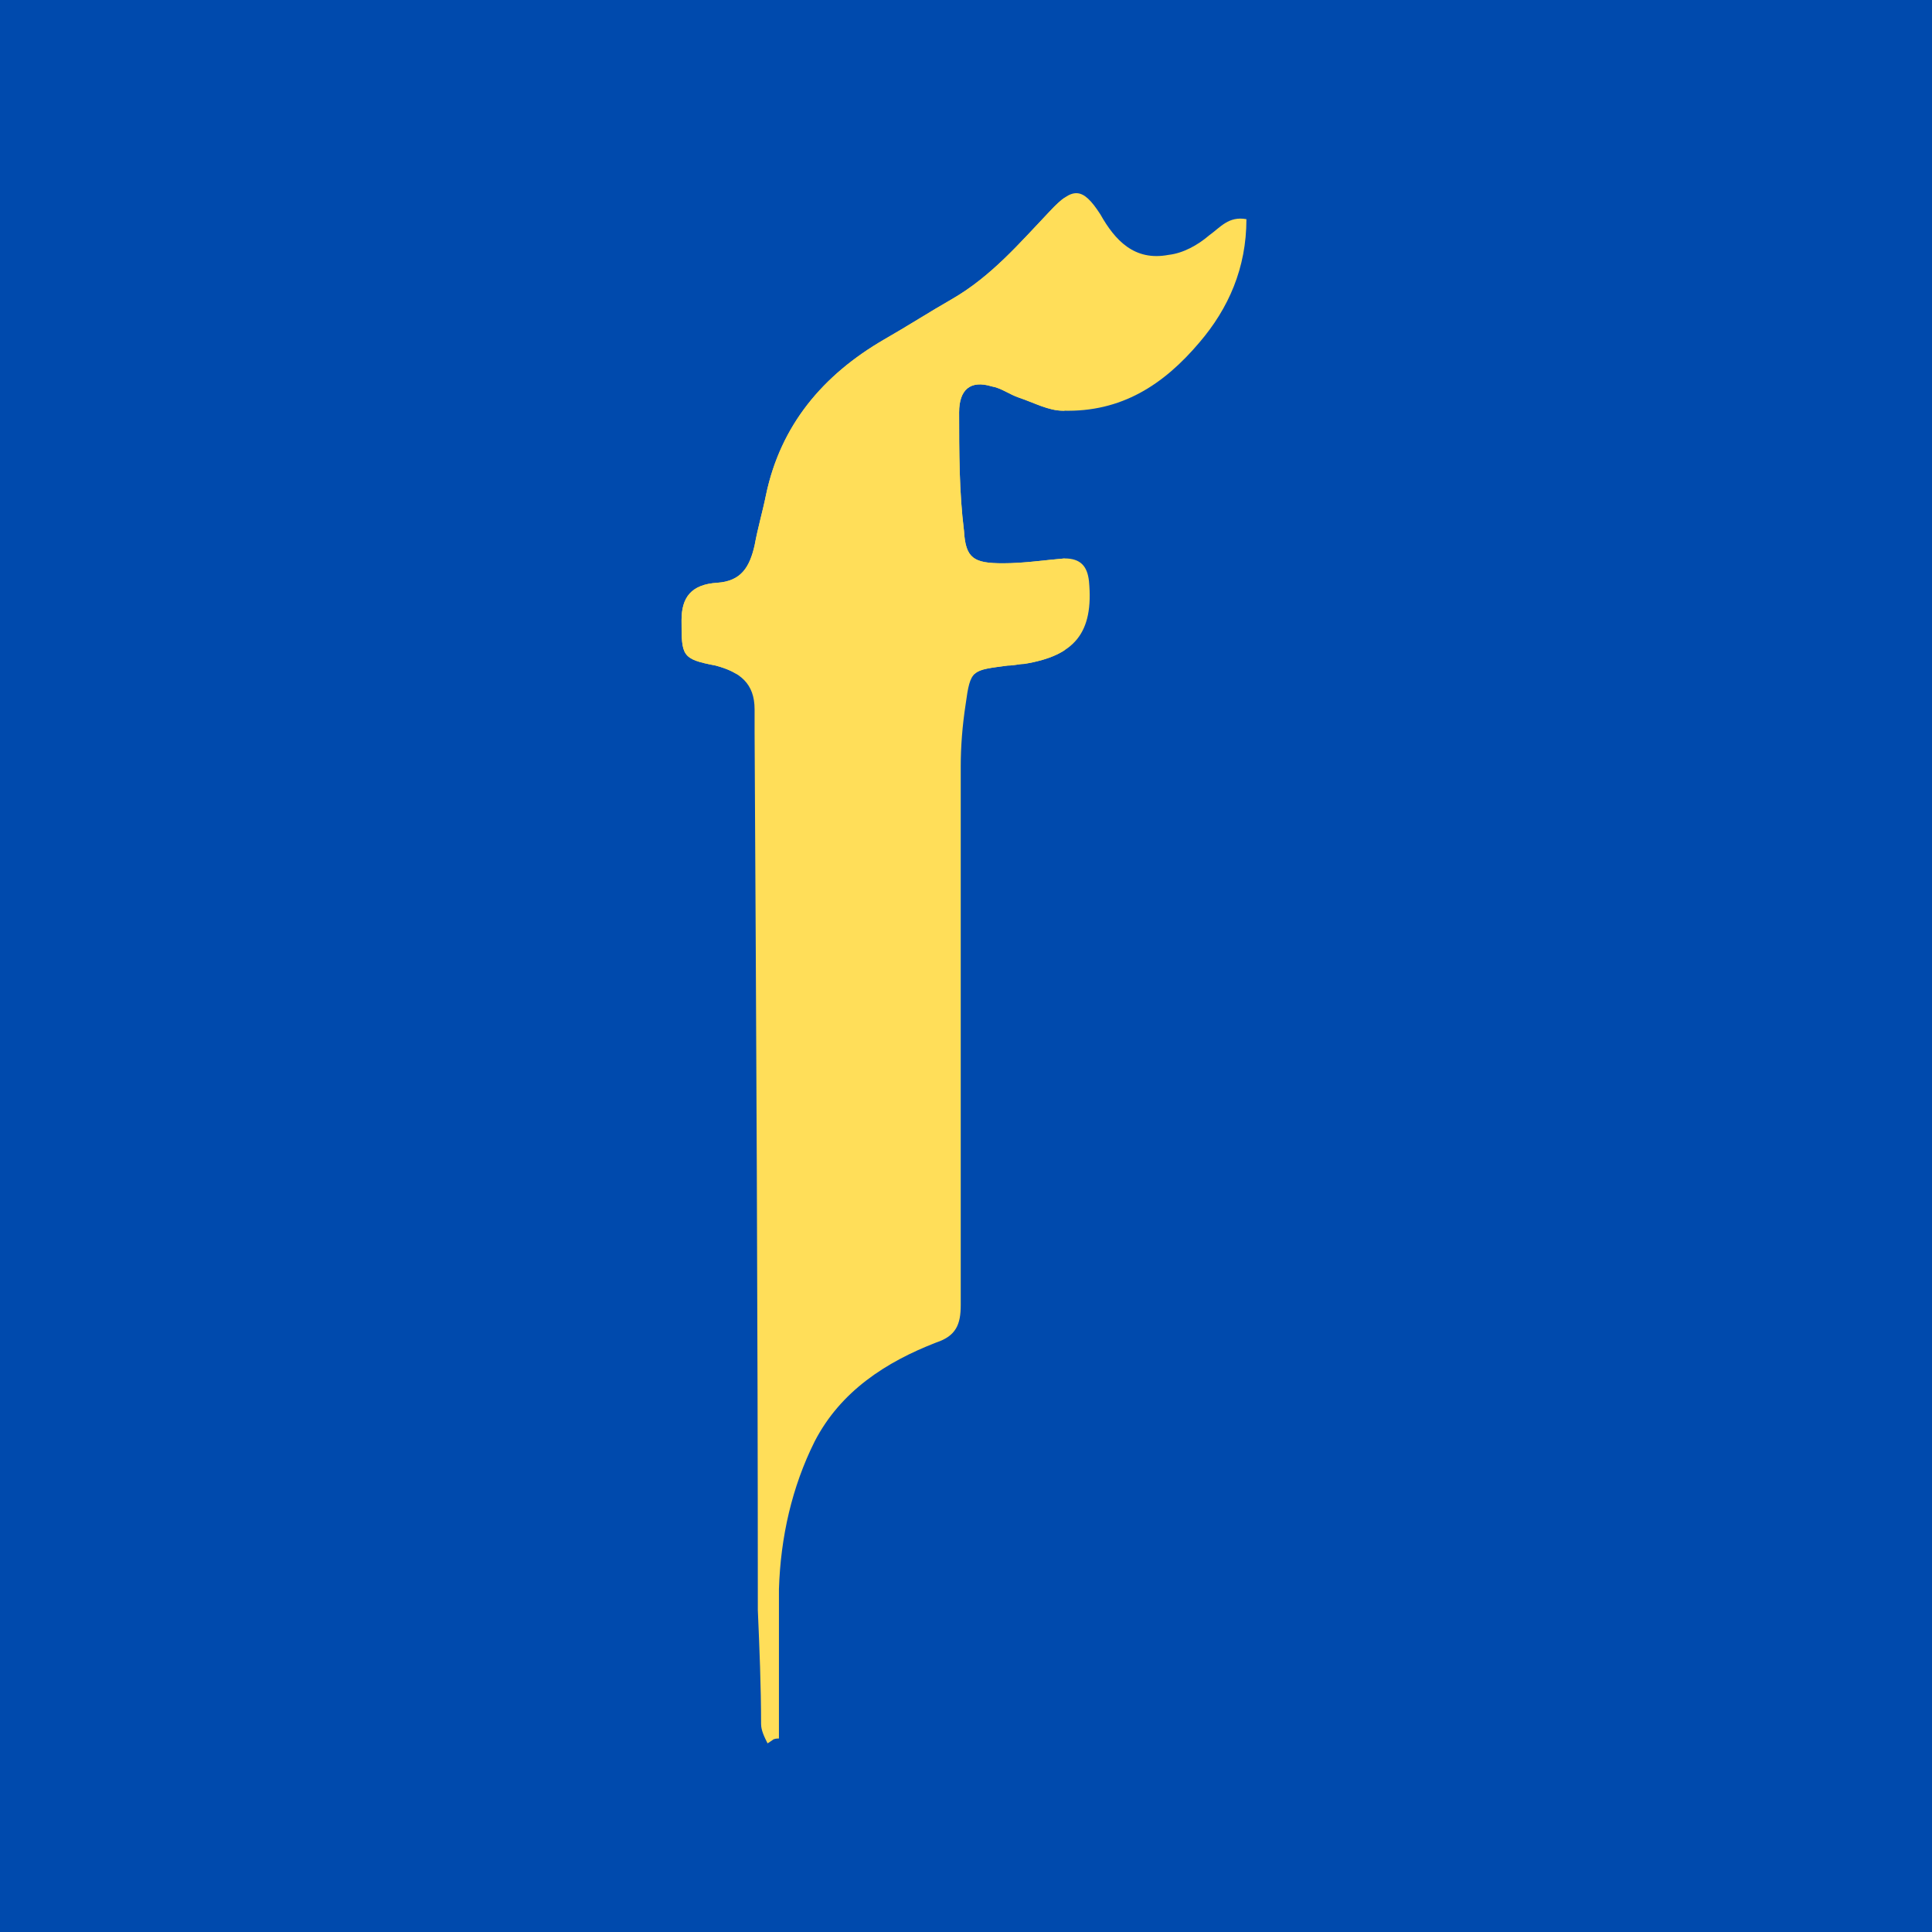 <?xml version="1.0" encoding="UTF-8"?>
<svg data-bbox="0 0 1050 1050" height="1400" viewBox="0 0 1050 1050" width="1400" xmlns="http://www.w3.org/2000/svg" data-type="color">
    <g>
        <defs>
            <clipPath id="5bd7f013-eaef-487e-9d18-0bc7a9ed1f24">
                <path d="M370 105h208.527v843H370Zm0 0"/>
            </clipPath>
            <clipPath id="7c6ee786-939a-4244-a1b8-88bf8db377b9">
                <path d="M591 311h94.191v55.137H591Zm0 0"/>
            </clipPath>
            <clipPath id="0b891d10-9d15-448d-8fb0-8659a5ea2674">
                <path d="M370 105h308v261.137H370Zm0 0"/>
            </clipPath>
        </defs>
        <path fill="#ffffff" d="M1050 0v1050H0V0z" data-color="1"/>
        <path fill="#004aad" d="M1050 0v1050H0V0z" data-color="2"/>
        <g clip-path="url(#5bd7f013-eaef-487e-9d18-0bc7a9ed1f24)">
            <path d="M417.156 947.488c-1.761-3.531-3.527-7.058-3.527-10.586 0-20.293-.883-41.465-1.766-61.754 0-158.793-.879-318.468-1.761-477.261v-12.352c0-14.117-7.942-20.289-21.172-23.82-18.528-3.527-18.528-5.293-18.528-24.7 0-12.35 5.293-19.41 19.407-20.292 13.234-.88 17.644-8.82 20.293-20.29 1.761-9.703 4.41-18.523 6.175-27.347 7.938-37.934 30.875-65.281 64.399-84.688 12.351-7.058 24.699-15 37.05-22.054 21.172-12.352 36.172-29.996 52.93-47.64 12.352-13.231 17.645-13.231 27.348 1.765 7.941 14.113 18.527 25.582 37.055 22.054 7.937-.882 15.879-5.293 22.054-10.585 6.176-4.41 10.586-10.586 20.29-8.825 0 26.469-9.704 48.524-25.583 67.047-19.41 22.938-42.347 37.934-74.105 37.05-7.938 0-15.88-4.41-23.817-7.054-5.296-1.765-9.707-5.293-15-6.176-11.468-3.527-17.644 1.766-17.644 14.114 0 21.172 0 43.226 2.648 64.402.883 14.996 5.293 17.64 21.172 17.64 11.469 0 22.938-1.761 33.524-2.644 8.82 0 12.351 4.41 13.234 12.352 2.645 28.226-7.941 40.578-35.289 44.988-2.648 0-5.293.883-8.82.883-19.41 2.648-20.293 1.765-22.938 21.172-1.765 11.468-2.648 22.937-2.648 33.523v292.887c0 10.586-2.645 16.762-13.23 20.289-27.348 10.586-52.052 26.465-66.165 53.812-12.351 24.704-18.527 52.051-19.41 80.282v81.16c-.883 0-2.644 0-3.527.883Zm0 0" fill="#ffde59" data-color="3"/>
        </g>
        <g clip-path="url(#7c6ee786-939a-4244-a1b8-88bf8db377b9)">
            <path d="M912.945 562.855c0 29.11 1.766 58.223 0 86.454-1.765 35.285-22.937 61.754-50.285 81.16-28.23 19.41-59.105 36.172-88.219 55.578-9.703 7.058-16.761 17.644-24.699 27.348-1.765 2.648-4.41 5.293-6.176 7.94-14.113 16.763-14.996 17.642-31.757 3.528-24.704-20.289-50.286-40.582-73.223-62.636-9.703-9.704-17.645-22.055-23.82-35.286-14.114-31.757-21.172-66.164-21.172-101.453 0-32.64-2.645-65.281-1.762-97.922.879-37.05 8.82-74.101 32.64-104.097 12.348-14.996 28.231-28.23 44.989-39.7 31.762-22.937 65.285-44.992 97.043-67.925 7.058-5.293 13.23-6.176 20.289 0 28.23 23.816 58.223 45.87 84.691 70.574 29.11 27.348 44.11 62.633 42.344 103.215v72.34h-.883Zm-110.273 59.989v-89.985c0-20.289.883-41.46-12.352-59.105-6.172-7.942-10.586-17.645-17.64-24.703-13.235-14.996-27.348-29.11-43.227-41.461-12.351-9.703-21.176-4.41-21.176 11.469v192.316c0 10.586 1.766 22.055 6.176 30.875 10.586 22.055 22.938 43.227 36.172 63.52 8.82 12.347 20.29 22.933 35.285 28.226 13.235 3.531 16.762.883 16.762-12.348Zm0 0" fill="#ffde59" data-color="3"/>
        </g>
        <g clip-path="url(#0b891d10-9d15-448d-8fb0-8659a5ea2674)">
            <path d="M417.156 947.488c-1.761-3.531-3.527-7.058-3.527-10.586 0-20.293-.883-41.465-1.766-61.754 0-158.793-.879-318.468-1.761-477.261v-12.352c0-14.117-7.942-20.289-21.172-23.82-18.528-3.527-18.528-5.293-18.528-24.7 0-12.35 5.293-19.41 19.407-20.292 13.234-.88 17.644-8.82 20.293-20.29 1.761-9.703 4.41-18.523 6.175-27.347 7.938-37.934 30.875-65.281 64.399-84.688 12.351-7.058 24.699-15 37.05-22.054 21.172-12.352 36.172-29.996 52.93-47.64 12.352-13.231 17.645-13.231 27.348 1.765 7.941 14.113 18.527 25.582 37.055 22.054 7.937-.882 15.879-5.293 22.054-10.585 6.176-4.41 10.586-10.586 20.29-8.825 0 26.469-9.704 48.524-25.583 67.047-19.41 22.938-42.347 37.934-74.105 37.05-7.938 0-15.88-4.41-23.817-7.054-5.296-1.765-9.707-5.293-15-6.176-11.468-3.527-17.644 1.766-17.644 14.114 0 21.172 0 43.226 2.648 64.402.883 14.996 5.293 17.64 21.172 17.64 11.469 0 22.938-1.761 33.524-2.644 8.82 0 12.351 4.41 13.234 12.352 2.645 28.226-7.941 40.578-35.289 44.988-2.648 0-5.293.883-8.82.883-19.41 2.648-20.293 1.765-22.938 21.172-1.765 11.468-2.648 22.937-2.648 33.523v292.887c0 10.586-2.645 16.762-13.23 20.289-27.348 10.586-52.052 26.465-66.165 53.812-12.351 24.704-18.527 52.051-19.41 80.282v81.16c-.883 0-2.644 0-3.527.883Zm0 0" fill="#ffde59" data-color="3"/>
        </g>
    </g>
</svg>
